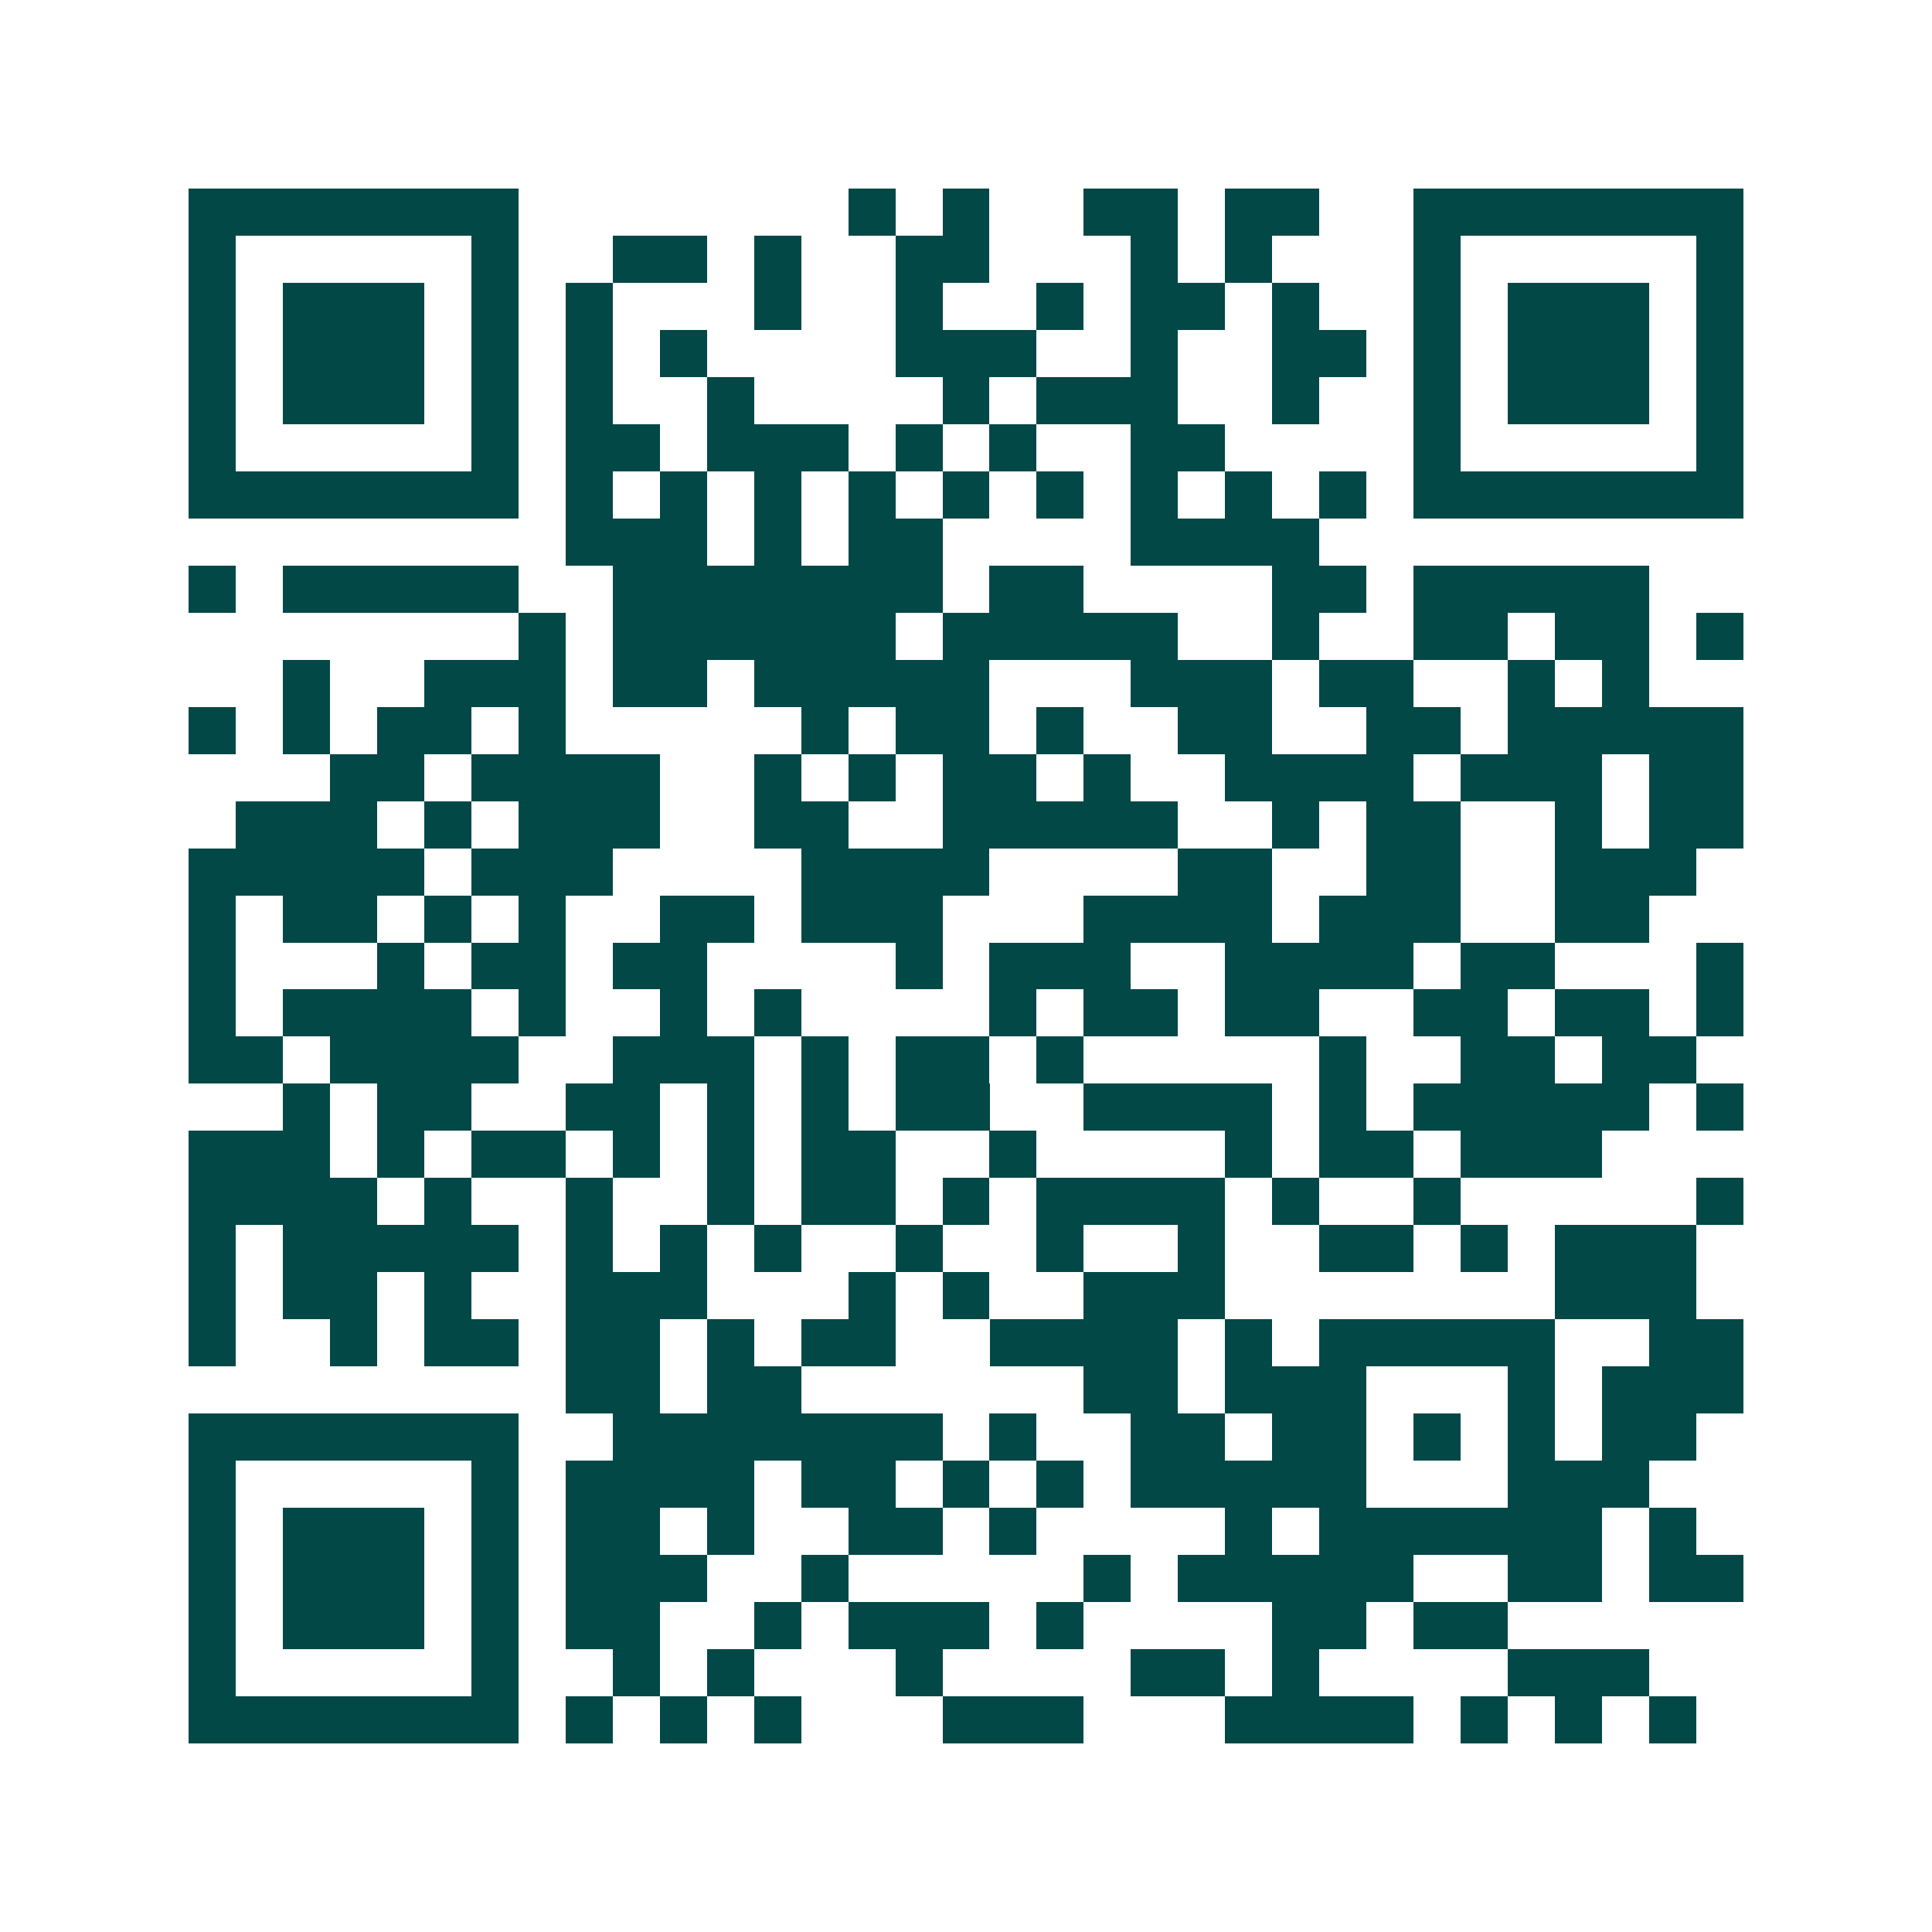 <svg xmlns="http://www.w3.org/2000/svg" width="200" height="200" viewBox="0 0 41 41" shape-rendering="crispEdges"><path fill="#ffffff" d="M0 0h41v41H0z"/><path stroke="#014847" d="M4 4.5h7m7 0h1m1 0h1m2 0h2m1 0h2m2 0h7M4 5.5h1m5 0h1m2 0h2m1 0h1m2 0h2m3 0h1m1 0h1m3 0h1m5 0h1M4 6.5h1m1 0h3m1 0h1m1 0h1m3 0h1m2 0h1m2 0h1m1 0h2m1 0h1m2 0h1m1 0h3m1 0h1M4 7.5h1m1 0h3m1 0h1m1 0h1m1 0h1m4 0h3m2 0h1m2 0h2m1 0h1m1 0h3m1 0h1M4 8.5h1m1 0h3m1 0h1m1 0h1m2 0h1m4 0h1m1 0h3m2 0h1m2 0h1m1 0h3m1 0h1M4 9.5h1m5 0h1m1 0h2m1 0h3m1 0h1m1 0h1m2 0h2m4 0h1m5 0h1M4 10.5h7m1 0h1m1 0h1m1 0h1m1 0h1m1 0h1m1 0h1m1 0h1m1 0h1m1 0h1m1 0h7M12 11.5h3m1 0h1m1 0h2m4 0h4M4 12.5h1m1 0h5m2 0h7m1 0h2m4 0h2m1 0h5M11 13.5h1m1 0h6m1 0h5m2 0h1m2 0h2m1 0h2m1 0h1M6 14.5h1m2 0h3m1 0h2m1 0h5m3 0h3m1 0h2m2 0h1m1 0h1M4 15.5h1m1 0h1m1 0h2m1 0h1m5 0h1m1 0h2m1 0h1m2 0h2m2 0h2m1 0h5M7 16.5h2m1 0h4m2 0h1m1 0h1m1 0h2m1 0h1m2 0h4m1 0h3m1 0h2M5 17.5h3m1 0h1m1 0h3m2 0h2m2 0h5m2 0h1m1 0h2m2 0h1m1 0h2M4 18.5h5m1 0h3m4 0h4m4 0h2m2 0h2m2 0h3M4 19.5h1m1 0h2m1 0h1m1 0h1m2 0h2m1 0h3m3 0h4m1 0h3m2 0h2M4 20.5h1m3 0h1m1 0h2m1 0h2m4 0h1m1 0h3m2 0h4m1 0h2m3 0h1M4 21.5h1m1 0h4m1 0h1m2 0h1m1 0h1m4 0h1m1 0h2m1 0h2m2 0h2m1 0h2m1 0h1M4 22.5h2m1 0h4m2 0h3m1 0h1m1 0h2m1 0h1m5 0h1m2 0h2m1 0h2M6 23.5h1m1 0h2m2 0h2m1 0h1m1 0h1m1 0h2m2 0h4m1 0h1m1 0h5m1 0h1M4 24.5h3m1 0h1m1 0h2m1 0h1m1 0h1m1 0h2m2 0h1m4 0h1m1 0h2m1 0h3M4 25.5h4m1 0h1m2 0h1m2 0h1m1 0h2m1 0h1m1 0h4m1 0h1m2 0h1m5 0h1M4 26.5h1m1 0h5m1 0h1m1 0h1m1 0h1m2 0h1m2 0h1m2 0h1m2 0h2m1 0h1m1 0h3M4 27.5h1m1 0h2m1 0h1m2 0h3m3 0h1m1 0h1m2 0h3m7 0h3M4 28.5h1m2 0h1m1 0h2m1 0h2m1 0h1m1 0h2m2 0h4m1 0h1m1 0h5m2 0h2M12 29.5h2m1 0h2m6 0h2m1 0h3m3 0h1m1 0h3M4 30.5h7m2 0h7m1 0h1m2 0h2m1 0h2m1 0h1m1 0h1m1 0h2M4 31.5h1m5 0h1m1 0h4m1 0h2m1 0h1m1 0h1m1 0h5m3 0h3M4 32.5h1m1 0h3m1 0h1m1 0h2m1 0h1m2 0h2m1 0h1m4 0h1m1 0h6m1 0h1M4 33.5h1m1 0h3m1 0h1m1 0h3m2 0h1m5 0h1m1 0h5m2 0h2m1 0h2M4 34.5h1m1 0h3m1 0h1m1 0h2m2 0h1m1 0h3m1 0h1m4 0h2m1 0h2M4 35.5h1m5 0h1m2 0h1m1 0h1m3 0h1m4 0h2m1 0h1m4 0h3M4 36.5h7m1 0h1m1 0h1m1 0h1m3 0h3m3 0h4m1 0h1m1 0h1m1 0h1"/></svg>
